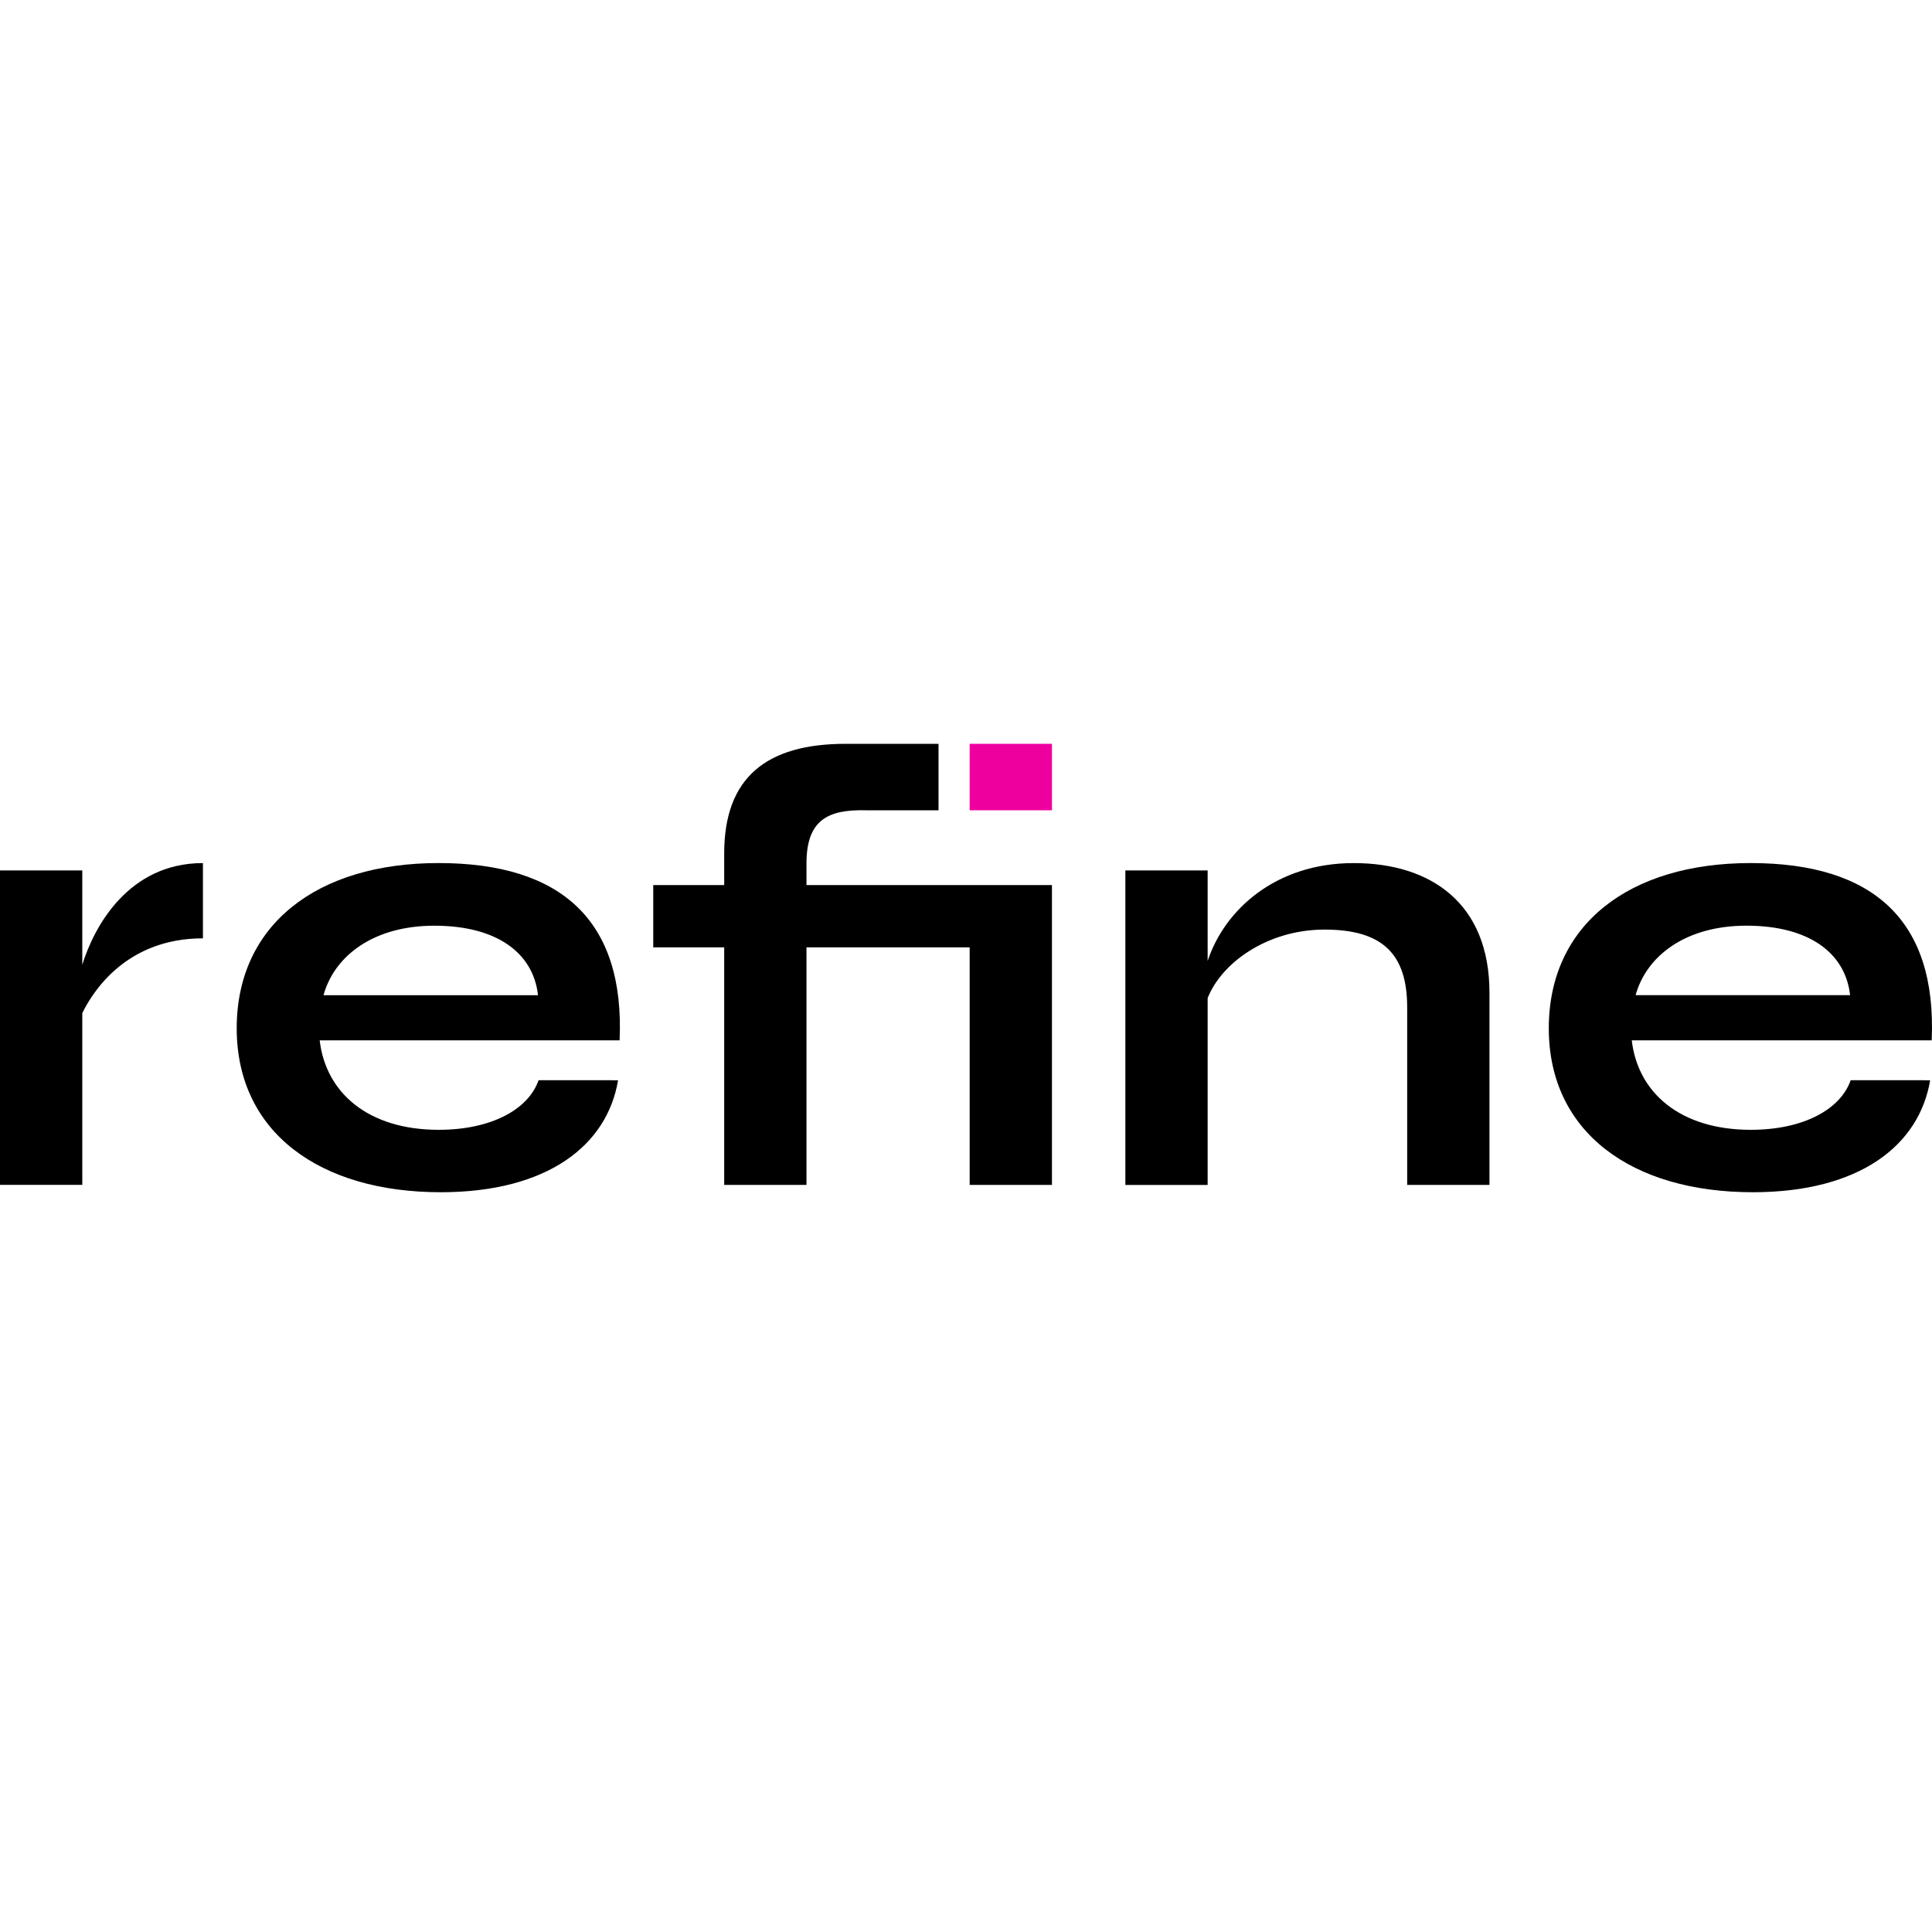 <svg width="200" height="200" viewBox="0 0 200 200" fill="none" xmlns="http://www.w3.org/2000/svg">
<path d="M21.008 89.346V97.136C13.125 97.136 9.638 102.581 8.518 104.88V122.657H0V90.105H8.518V99.874C9.754 95.863 13.335 89.346 21.008 89.346ZM63.981 111.827C62.857 118.556 56.691 123.419 45.623 123.419C33.133 123.419 24.504 117.243 24.504 106.445C24.504 95.757 32.789 89.343 45.394 89.343C58.132 89.343 64.689 95.311 64.142 107.695H33.093C33.716 113.075 38.053 116.958 45.419 116.958C50.827 116.958 54.693 114.866 55.754 111.824L63.981 111.827ZM33.489 103.022H55.696C55.194 98.59 51.364 95.829 44.969 95.829C38.696 95.826 34.624 98.922 33.489 103.022ZM83.487 89.368V91.619H108.897V122.662H100.379V98.07H83.487V122.662H74.969V98.07H67.623V91.619H74.969V88.343C74.969 80.481 79.351 77 87.542 77H97.156V83.88H89.59C85.699 83.79 83.487 84.894 83.487 89.368Z" fill="black"/>
<path d="M100.38 77H108.898V83.88H100.38V77Z" fill="#ED009E"/>
<path d="M154.189 102.763V122.662H145.671V104.282C145.671 98.77 143.135 96.231 137.12 96.231C131.229 96.231 126.465 99.645 125.015 103.322V122.666H116.497V90.105H125.015V99.478C126.75 94.218 132.016 89.347 140.134 89.347C148.146 89.347 154.189 93.535 154.189 102.763ZM199.808 111.827C198.684 118.556 192.518 123.419 181.45 123.419C168.959 123.419 160.331 117.243 160.331 106.446C160.331 95.757 168.616 89.344 181.221 89.344C193.958 89.344 200.516 95.312 199.968 107.695H168.92C169.542 113.075 173.879 116.958 181.245 116.958C186.654 116.958 190.519 114.866 191.581 111.824L199.808 111.827ZM169.316 103.019H191.523C191.021 98.588 187.191 95.826 180.795 95.826C174.524 95.826 170.451 98.922 169.316 103.022V103.019Z" fill="black"/>
</svg>
